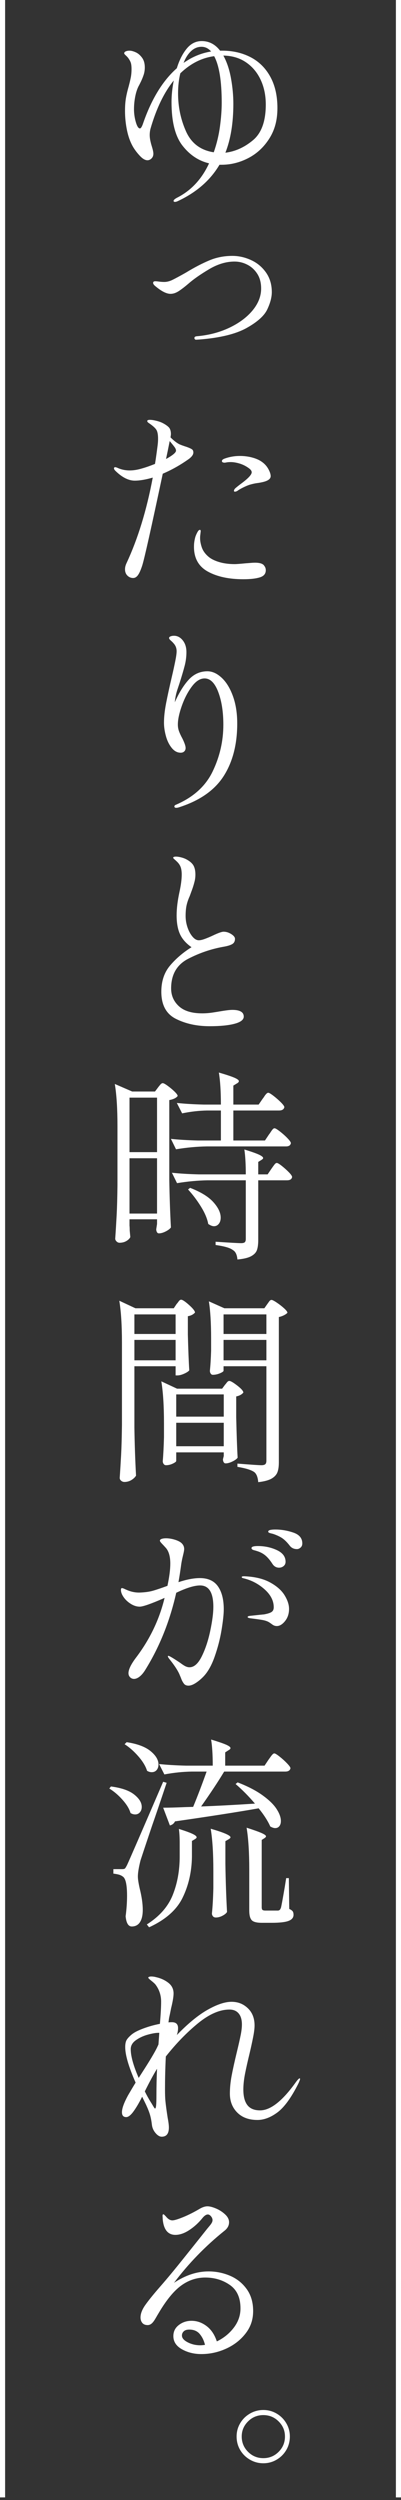 <?xml version="1.0" encoding="UTF-8"?>
<svg id="_レイヤー_1" data-name="レイヤー 1" xmlns="http://www.w3.org/2000/svg" viewBox="0 0 78.62 489.96">
  <rect x="0" y="0" width="78.62" height="489.96" fill="#333333" stroke="none"/>
  <defs>
    <style>
      .cls-1 {
        fill: #fff;
      }

      .cls-2 {
        fill: none;
        stroke: #fff;
        stroke-miterlimit: 10;
      }
    </style>
  </defs>
  <g>
    <path class="cls-1" d="M49.13,11.21c1.64.85,2.93,2.13,3.86,3.82.93,1.69,1.4,3.74,1.4,6.14s-.53,4.32-1.6,6c-1.07,1.68-2.44,2.95-4.12,3.82-1.68.87-3.43,1.3-5.24,1.3h-.4c-1.81,3.07-4.56,5.45-8.24,7.16-.19.08-.35.12-.48.12-.19,0-.28-.07-.28-.2,0-.16.21-.36.64-.6,2.77-1.39,4.88-3.64,6.32-6.76-2.05-.48-3.79-1.64-5.22-3.48-1.43-1.84-2.14-4.68-2.14-8.52,0-1.36.15-2.77.44-4.24-1.89,2.32-3.41,5.47-4.56,9.44-.11.43-.16.85-.16,1.28,0,.59.15,1.35.44,2.28.19.61.28,1.07.28,1.36,0,.37-.12.68-.36.92s-.51.36-.8.36c-.45,0-.95-.29-1.5-.88-.55-.59-1.01-1.2-1.38-1.84-.51-.91-.89-1.97-1.14-3.2-.25-1.23-.38-2.48-.38-3.76,0-.96.06-1.79.18-2.5s.3-1.47.54-2.3c.19-.72.33-1.31.42-1.78.09-.47.14-1.01.14-1.62,0-.53-.05-.94-.14-1.22-.09-.28-.27-.61-.54-.98-.13-.16-.29-.33-.48-.5-.19-.17-.28-.3-.28-.38,0-.16.1-.29.3-.38.2-.09.45-.14.74-.14.35,0,.75.11,1.22.32.47.21.88.57,1.24,1.06.36.49.54,1.13.54,1.9,0,.53-.08,1.03-.24,1.5-.16.47-.34.91-.54,1.32-.2.41-.34.69-.42.82-.29.56-.52,1.25-.68,2.08-.16.83-.24,1.65-.24,2.48s.12,1.69.36,2.52c.24.83.51,1.24.8,1.24.11,0,.21-.09.32-.28.11-.19.2-.4.28-.64,1.65-4.8,3.87-8.43,6.64-10.88.48-1.57,1.13-2.85,1.94-3.84.81-.99,1.79-1.48,2.94-1.48,1.44,0,2.64.63,3.6,1.88h.4c2.08,0,3.94.43,5.58,1.28ZM36.47,25.75c1.04,2.33,2.85,3.7,5.44,4.1.59-1.68.99-3.37,1.22-5.08.23-1.71.34-3.25.34-4.64,0-4.24-.49-7.28-1.48-9.12-2.43.32-4.64,1.44-6.64,3.36-.29,1.2-.44,2.51-.44,3.92,0,2.64.52,5.13,1.56,7.46ZM37.45,10.03c-.6.57-1.09,1.34-1.46,2.3.27-.19.67-.44,1.2-.76,1.33-.75,2.73-1.24,4.2-1.48-.53-.61-1.16-.92-1.88-.92-.77,0-1.46.29-2.06.86ZM49.61,27.47c1.67-1.4,2.5-3.73,2.5-6.98,0-1.79-.33-3.4-1-4.84-.67-1.44-1.63-2.59-2.88-3.44-1.25-.85-2.73-1.29-4.44-1.32.69,1.25,1.19,2.75,1.5,4.48.31,1.73.46,3.39.46,4.96,0,3.76-.52,6.96-1.56,9.6,1.95-.24,3.75-1.06,5.42-2.46Z"/>
    <path class="cls-1" d="M38.22,66.47c-.07-.06-.11-.13-.11-.2,0-.22.16-.35.48-.37,2.32-.2,4.44-.75,6.36-1.66,1.92-.91,3.45-2.05,4.57-3.4,1.12-1.36,1.68-2.79,1.68-4.29,0-1.13-.25-2.1-.76-2.89-.51-.79-1.16-1.39-1.96-1.79-.8-.41-1.63-.61-2.5-.61-1.65,0-3.34.51-5.05,1.54-1.71,1.02-3.04,1.96-3.98,2.79-.69.59-1.31,1.07-1.87,1.44s-1.1.56-1.65.56c-.77,0-1.73-.48-2.89-1.44-.35-.27-.52-.51-.52-.7,0-.22.14-.33.41-.33.15,0,.4.02.76.07.36.05.7.07,1.02.07.52,0,1.07-.14,1.65-.43s1.44-.75,2.57-1.39c1.7-1.04,3.25-1.84,4.64-2.42,1.39-.58,2.89-.87,4.49-.87,1.26,0,2.49.28,3.68.83,1.2.55,2.17,1.37,2.92,2.44.75,1.07,1.13,2.35,1.13,3.83,0,1.01-.3,2.14-.89,3.39-.59,1.25-1.94,2.46-4.05,3.64s-5.2,1.94-9.27,2.26l-.63.04c-.1,0-.18-.03-.26-.09Z"/>
    <path class="cls-1" d="M37.61,88.04c.2.13.3.35.3.64,0,.4-.28.81-.84,1.24-1.68,1.2-3.4,2.17-5.16,2.92-2.27,10.69-3.61,16.71-4.04,18.04-.29.88-.57,1.5-.84,1.86-.27.36-.57.54-.92.54-.43,0-.8-.15-1.12-.46-.32-.31-.48-.73-.48-1.26,0-.4.11-.81.32-1.24,2.21-4.75,3.92-10.32,5.12-16.72-1.39.4-2.56.6-3.52.6-1.23,0-2.49-.64-3.8-1.92-.19-.19-.28-.35-.28-.48,0-.16.08-.24.24-.24.13,0,.33.07.6.2.69.29,1.44.44,2.24.44.75,0,1.56-.13,2.44-.4.75-.21,1.59-.51,2.52-.88.16-.96.33-2.19.52-3.68.05-.43.08-.84.08-1.24,0-.83-.11-1.42-.34-1.78s-.71-.79-1.46-1.3c-.21-.13-.32-.27-.32-.4,0-.16.17-.24.52-.24.29,0,.67.05,1.14.16.47.11.87.24,1.22.4.59.29,1.03.59,1.32.88s.44.75.44,1.36c0,.11-.03.32-.08.64.59.59,1.15,1.03,1.68,1.32.27.13.77.32,1.52.56.45.16.78.31.98.44ZM34.51,88.32c0-.21-.1-.45-.3-.72-.2-.27-.51-.65-.94-1.16l-.4,2-.32,1.52c1.31-.72,1.96-1.27,1.96-1.64ZM51.83,110.92c.19.24.28.52.28.84,0,.69-.39,1.16-1.18,1.4-.79.24-1.86.36-3.22.36-2.83,0-5.15-.5-6.96-1.5-1.81-1-2.72-2.62-2.72-4.86,0-.51.05-.97.14-1.4.09-.43.18-.72.26-.88.11-.27.23-.51.36-.72.13-.21.27-.32.4-.32.11,0,.16.09.16.28l-.08.72c-.03.19-.04.4-.04.64,0,.53.11,1.12.32,1.76.21.64.61,1.23,1.2,1.76.48.45,1.18.83,2.1,1.12.92.29,1.98.44,3.18.44.29,0,1-.05,2.12-.16.37-.03.72-.05,1.04-.08.32-.03.59-.04.8-.04.99,0,1.6.21,1.84.64ZM52.61,91.92c.31.56.46,1.03.46,1.4,0,.53-.52.92-1.56,1.16-.48.11-.85.17-1.12.2-.4.05-.88.16-1.44.32-.4.13-.84.32-1.32.56-.48.24-.84.45-1.08.64-.19.11-.35.16-.48.16s-.2-.05-.2-.16c0-.13.07-.28.2-.44.13-.13.49-.43,1.08-.88,1.47-1.07,2.2-1.84,2.2-2.32,0-.27-.19-.53-.56-.8-.59-.43-1.2-.73-1.84-.92s-1.21-.28-1.72-.28c-.32,0-.59.02-.8.06-.21.04-.33.06-.36.06-.37,0-.56-.11-.56-.32,0-.19.17-.35.52-.48.96-.35,1.96-.52,3-.52.88,0,1.7.11,2.46.32.76.21,1.38.49,1.86.84.53.37.95.84,1.26,1.4Z"/>
    <path class="cls-1" d="M43.47,132.84c.91.85,1.64,2.05,2.2,3.6.56,1.55.84,3.33.84,5.36,0,4.05-.87,7.47-2.62,10.24-1.75,2.77-4.62,4.81-8.62,6.12-.29.11-.53.16-.72.16-.24,0-.36-.09-.36-.28,0-.11.07-.2.2-.28,3.47-1.47,5.9-3.65,7.3-6.56,1.4-2.91,2.1-5.96,2.1-9.16,0-2.51-.33-4.65-1-6.42-.67-1.77-1.56-2.66-2.68-2.66-.88,0-1.72.54-2.52,1.62-.8,1.08-1.45,2.35-1.96,3.8-.51,1.45-.76,2.66-.76,3.62,0,.45.07.89.22,1.3.15.41.37.89.66,1.42.16.32.31.65.44,1,.13.35.2.64.2.88,0,.27-.09.49-.26.66-.17.17-.41.26-.7.26-.67,0-1.25-.31-1.76-.94-.51-.63-.89-1.4-1.14-2.32-.25-.92-.38-1.79-.38-2.62,0-1.12.14-2.4.42-3.84.28-1.44.66-3.19,1.14-5.24.24-1.01.45-1.99.64-2.92.19-.93.28-1.6.28-2,0-.61-.2-1.13-.6-1.56-.13-.16-.31-.34-.54-.54-.23-.2-.34-.37-.34-.5s.09-.24.28-.32c.19-.08.41-.12.68-.12.67,0,1.24.3,1.72.9.48.6.72,1.37.72,2.3,0,.88-.11,1.77-.34,2.66-.23.89-.57,2.05-1.02,3.46l-.4,1.2c-.27.8-.44,1.64-.52,2.52.83-1.87,1.74-3.35,2.74-4.44,1-1.09,2.22-1.64,3.66-1.64.96,0,1.89.43,2.8,1.28Z"/>
    <path class="cls-1" d="M34.49,199.68c-1.91-.96-2.86-2.73-2.86-5.32,0-2.08.58-3.8,1.74-5.16s2.55-2.55,4.18-3.56c-1.07-.75-1.82-1.6-2.26-2.56s-.66-2.19-.66-3.68c0-1.36.19-2.89.56-4.6.29-1.33.44-2.47.44-3.4,0-.59-.07-1.07-.2-1.44-.13-.37-.36-.72-.68-1.04-.19-.19-.37-.35-.54-.5-.17-.15-.26-.25-.26-.3,0-.16.19-.24.56-.24.27,0,.59.05.96.14.37.09.69.21.96.34.69.35,1.18.75,1.46,1.2.28.45.42,1.07.42,1.84,0,.45-.05.9-.16,1.34-.11.44-.23.85-.36,1.24-.13.39-.23.65-.28.78-.03.08-.13.37-.32.88-.27.59-.47,1.17-.6,1.74-.13.57-.2,1.29-.2,2.14,0,.77.13,1.53.38,2.26.25.73.58,1.33.98,1.8.4.47.81.7,1.24.7.29,0,.69-.09,1.2-.28.51-.19,1.01-.4,1.52-.64,1.07-.51,1.77-.76,2.12-.76.51,0,1.01.15,1.5.46.49.31.74.62.74.94,0,.48-.19.83-.56,1.04-.37.21-.96.39-1.76.52-2.37.43-4.67,1.21-6.88,2.36-2.21,1.15-3.32,3.08-3.32,5.8,0,1.39.51,2.55,1.52,3.48,1.01.93,2.53,1.4,4.56,1.4.69,0,1.39-.05,2.08-.16s1.11-.17,1.24-.2c1.23-.21,2.09-.32,2.6-.32,1.49,0,2.24.44,2.24,1.32,0,.61-.6,1.08-1.8,1.4-1.2.32-2.83.48-4.88.48-2.51,0-4.71-.48-6.62-1.44Z"/>
    <path class="cls-1" d="M25.39,240.2c.03.27.04.59.04.96l.12,1.28c-.11.27-.35.52-.74.76-.39.24-.85.36-1.38.36-.21,0-.41-.09-.58-.26-.17-.17-.26-.35-.26-.54.11-1.57.2-3.1.28-4.58.08-1.48.13-3.42.16-5.82v-11.72c0-3.36-.17-6.09-.52-8.2l3.4,1.48h4.48l.6-.8c.08-.11.21-.27.4-.5.19-.23.36-.34.52-.34s.48.17.96.52c.48.35.93.72,1.34,1.12.41.4.62.69.62.88-.27.37-.81.64-1.64.8v15.56c.05,3.31.16,6.44.32,9.4-.19.27-.53.53-1.02.78-.49.25-.94.38-1.34.38-.16,0-.29-.08-.38-.24-.09-.16-.14-.35-.14-.56l.16-1.04v-.92h-5.4v1.24ZM30.79,225.8v-10.68h-5.4v10.68h5.4ZM25.39,227v10.84h5.4v-10.84h-5.4ZM52.75,222.32c.11-.13.23-.31.38-.54.15-.23.27-.39.38-.5.11-.11.21-.16.32-.16.16,0,.51.21,1.04.62.53.41,1.03.85,1.48,1.32.45.47.68.79.68.98-.08.43-.4.64-.96.64h-15.56c-1.89.03-3.89.21-6,.56l-1-2.04c1.47.16,3.24.27,5.32.32h4.48v-5.88h-2.72c-1.57.03-3.2.21-4.88.56l-1.04-2.04c1.47.16,3.24.27,5.32.32h3.32c0-2.56-.13-4.65-.4-6.28,1.47.43,2.49.77,3.06,1.02.57.25.86.47.86.66,0,.16-.12.31-.36.44l-.72.44v3.72h4.96l.8-1.16c.11-.13.22-.29.34-.48.12-.19.25-.35.38-.48.13-.13.25-.2.36-.2.16,0,.5.2,1.02.6.52.4,1.01.83,1.46,1.28.45.45.68.77.68.96-.11.43-.45.64-1.04.64h-8.96v5.88h6.2l.8-1.2ZM53.23,229.04c.08-.11.19-.27.34-.48.15-.21.27-.37.38-.48.11-.11.21-.16.32-.16.16,0,.49.19.98.58.49.39.95.8,1.38,1.24s.64.75.64.94c-.08.43-.41.64-1,.64h-5.64v11.72c0,.83-.09,1.48-.26,1.96-.17.48-.55.88-1.14,1.2-.59.32-1.48.53-2.68.64-.08-.93-.37-1.55-.88-1.84-.53-.43-1.67-.76-3.4-1v-.64c2.83.19,4.49.28,5,.28.35,0,.59-.06.72-.18.13-.12.2-.33.2-.62v-11.52h-7.48c-1.89.03-3.89.21-6,.56l-1-2.04c1.47.16,3.24.27,5.32.32h9.16c0-1.97-.09-3.6-.28-4.88,1.39.43,2.35.77,2.88,1.02.53.25.8.47.8.66,0,.11-.11.23-.32.36l-.64.4v2.44h1.84l.76-1.12ZM37.27,232.8c2.08.8,3.6,1.73,4.56,2.8.96,1.07,1.44,2.08,1.44,3.04,0,.51-.13.91-.38,1.22-.25.31-.57.46-.94.46-.32,0-.69-.15-1.12-.44-.19-1.04-.67-2.18-1.44-3.42-.77-1.24-1.61-2.35-2.52-3.34l.4-.32Z"/>
    <path class="cls-1" d="M34.63,255.56c.08-.08.21-.24.38-.48.17-.24.34-.36.5-.36.27,0,.79.35,1.56,1.04s1.16,1.19,1.16,1.48c-.32.37-.79.61-1.4.72v3.6c.08,3.01.17,5.35.28,7-.16.21-.49.43-1,.66-.51.23-.96.34-1.36.34h-.32v-1.8h-8.08v12.04c.05,3.31.16,6.44.32,9.4-.19.32-.49.61-.9.86-.41.25-.87.38-1.38.38-.24,0-.45-.08-.64-.24-.19-.16-.28-.35-.28-.56.11-1.57.2-3.1.28-4.58.08-1.48.13-3.42.16-5.82v-16.12c0-3.36-.17-6.09-.52-8.2l3.16,1.48h7.52l.56-.84ZM34.43,261.44v-3.84h-8.08v3.84h8.08ZM26.35,262.6v4h8.08v-4h-8.08ZM34.55,286.32c0,.13-.22.31-.66.52-.44.21-.89.32-1.34.32-.19,0-.34-.08-.46-.24-.12-.16-.18-.35-.18-.56.11-1.25.19-2.81.24-4.68v-2.76c0-3.36-.17-6.09-.52-8.2l3.08,1.44h8.84l.56-.76c.08-.08.2-.23.36-.44.16-.21.32-.32.48-.32.27,0,.79.31,1.58.92.79.61,1.18,1.07,1.18,1.36-.29.37-.76.63-1.4.76v4.08c.08,3.44.17,6.08.28,7.92-.16.24-.49.49-1,.74-.51.25-.96.38-1.36.38-.16,0-.29-.08-.38-.24-.09-.16-.14-.35-.14-.56l.16-.64v-.72h-9.32v1.68ZM43.87,277.64v-4.36h-9.32v4.36h9.32ZM34.55,278.84v4.6h9.32v-4.6h-9.32ZM43.83,268.64c0,.13-.23.3-.7.5s-.94.3-1.42.3c-.16,0-.29-.08-.4-.24-.11-.16-.16-.35-.16-.56.11-1.01.19-2.32.24-3.92v-2.4c0-3.07-.15-5.49-.44-7.28l3.04,1.36h7.84l.56-.8c.08-.11.2-.27.36-.5s.32-.34.48-.34.5.17,1.02.52c.52.35,1,.72,1.44,1.12.44.4.66.69.66.88-.13.16-.35.32-.66.48-.31.16-.65.28-1.02.36v28.48c0,.8-.09,1.45-.28,1.94-.19.49-.57.91-1.14,1.24-.57.33-1.45.57-2.62.7-.08-.96-.33-1.61-.76-1.96-.59-.43-1.69-.77-3.32-1.04v-.64c2.61.21,4.19.32,4.72.32.35,0,.59-.07.74-.2.15-.13.22-.36.22-.68v-18.52h-8.4v.88ZM52.23,261.44v-3.84h-8.4v3.84h8.4ZM43.83,262.6v4h8.4v-4h-8.4Z"/>
    <path class="cls-1" d="M42.73,310.9c.76,1.08,1.14,2.58,1.14,4.5,0,.96-.15,2.32-.44,4.08-.29,1.76-.75,3.51-1.36,5.24-.61,1.73-1.37,3.05-2.28,3.96-.48.48-.97.88-1.48,1.2-.51.32-.96.48-1.36.48s-.7-.13-.9-.4c-.2-.27-.37-.57-.5-.92-.13-.35-.23-.57-.28-.68-.29-.77-.93-1.79-1.92-3.04-.29-.35-.44-.59-.44-.72,0-.05.04-.08.12-.08.13,0,.65.29,1.56.88l.72.48c.43.32.77.55,1.04.68.27.13.53.2.8.2.91,0,1.71-.72,2.42-2.16.71-1.44,1.26-3.11,1.66-5.02s.6-3.46.6-4.66c0-2.8-.87-4.2-2.6-4.2-1.12,0-2.68.48-4.68,1.44-1.25,5.55-3.25,10.55-6,15-.35.59-.72,1.05-1.12,1.38-.4.33-.79.5-1.16.5-.29,0-.55-.11-.76-.32-.21-.21-.32-.48-.32-.8,0-.75.52-1.8,1.56-3.16,2.67-3.55,4.51-7.41,5.52-11.6-2.61,1.15-4.24,1.72-4.88,1.72-.56,0-1.13-.17-1.7-.52-.57-.35-1.05-.78-1.42-1.3-.37-.52-.56-1.01-.56-1.46,0-.24.07-.36.2-.36.11,0,.27.05.5.16.23.11.41.19.54.24.75.32,1.52.48,2.32.48,1.04-.03,1.92-.14,2.64-.34.72-.2,1.69-.53,2.92-.98.37-1.73.56-3.19.56-4.36,0-1.36-.28-2.37-.84-3.04-.19-.21-.43-.48-.74-.8-.31-.32-.46-.53-.46-.64,0-.16.11-.28.34-.36s.51-.12.86-.12c.51,0,1.04.08,1.6.24s1,.36,1.32.6c.43.35.64.77.64,1.28,0,.21-.08.64-.24,1.28-.13.53-.24,1.05-.32,1.56-.19,1.39-.37,2.6-.56,3.64,1.6-.53,3-.8,4.2-.8,1.6,0,2.78.54,3.54,1.62ZM52.93,310.12c1.32.72,2.27,1.56,2.86,2.52s.88,1.85.88,2.68c0,.93-.26,1.73-.78,2.38-.52.65-1.06.98-1.62.98-.32,0-.61-.1-.88-.3-.27-.2-.43-.31-.48-.34-.37-.27-.88-.45-1.52-.56-.64-.11-1.4-.21-2.28-.32-.37-.05-.56-.13-.56-.24,0-.13.16-.21.48-.24,1.73-.19,2.64-.28,2.72-.28.72-.13,1.22-.29,1.5-.48.28-.19.42-.49.42-.92,0-1.28-.6-2.45-1.8-3.52-1.2-1.07-2.57-1.79-4.12-2.16-.24-.05-.36-.13-.36-.24s.16-.16.48-.16c2.05.08,3.74.48,5.06,1.2ZM49.89,303.84c-.2-.05-.35-.11-.44-.18-.09-.07-.14-.15-.14-.26,0-.27.41-.4,1.24-.4,1.36,0,2.61.27,3.74.8,1.13.53,1.7,1.29,1.7,2.28,0,.35-.13.63-.38.84-.25.21-.55.32-.9.32-.53,0-.96-.24-1.28-.72-.43-.67-.87-1.21-1.34-1.62-.47-.41-1.06-.73-1.78-.94-.08-.03-.22-.07-.42-.12ZM57.51,300.36c1.17.4,1.76,1.11,1.76,2.12,0,.35-.11.62-.34.82-.23.2-.46.3-.7.3-.59,0-1.05-.21-1.4-.64-.45-.59-.89-1.04-1.3-1.36-.41-.32-.98-.61-1.7-.88-.21-.08-.41-.14-.6-.18-.19-.04-.34-.09-.46-.14s-.18-.13-.18-.24c0-.27.47-.4,1.4-.4,1.17,0,2.35.2,3.52.6Z"/>
    <path class="cls-1" d="M21.75,350.12c2.05.27,3.57.79,4.56,1.58.99.79,1.48,1.59,1.48,2.42,0,.43-.12.78-.36,1.06-.24.28-.55.42-.92.42-.32,0-.63-.09-.92-.28-.24-.83-.77-1.69-1.58-2.6-.81-.91-1.67-1.64-2.58-2.2l.32-.4ZM23.95,366.32c.27,0,.45-.04.54-.12.09-.08.23-.31.42-.68.43-.91,2.79-6.35,7.08-16.32l.68.2c-1.23,3.68-2.19,6.51-2.88,8.48-1.31,3.89-2.05,6.13-2.24,6.72-.35,1.39-.52,2.44-.52,3.16,0,.51.12,1.29.36,2.36.4,1.6.6,3,.6,4.2,0,1.01-.18,1.81-.54,2.38-.36.57-.9.86-1.62.86-.67,0-1.07-.67-1.2-2,.19-1.41.28-2.76.28-4.04,0-2.11-.27-3.35-.8-3.72-.24-.19-.51-.32-.8-.4-.29-.08-.65-.15-1.08-.2v-.88h1.72ZM24.83,341.44c2.11.32,3.67.91,4.7,1.76,1.03.85,1.54,1.72,1.54,2.6,0,.45-.12.82-.36,1.1-.24.28-.56.42-.96.42-.32,0-.63-.09-.92-.28-.27-.88-.83-1.82-1.7-2.82-.87-1-1.77-1.79-2.7-2.38l.4-.4ZM35.23,361.24c0-1.12-.05-2.05-.16-2.8,1.28.4,2.18.73,2.7.98.52.25.78.47.78.66,0,.11-.11.23-.32.36l-.6.36v3.12c-.05,2.96-.67,5.63-1.84,8.02-1.17,2.39-3.36,4.31-6.56,5.78l-.44-.56c2.48-1.57,4.17-3.5,5.08-5.78.91-2.28,1.36-4.79,1.36-7.54v-2.6ZM52.67,344.84c.08-.11.2-.27.36-.5s.3-.4.42-.52.23-.18.34-.18c.16,0,.5.21,1.02.62.52.41,1.01.85,1.46,1.32.45.47.68.79.68.98-.11.43-.44.64-1,.64h-12c-1.17,1.95-2.68,4.23-4.52,6.84,2.88-.11,6.4-.29,10.56-.56-1.23-1.44-2.49-2.72-3.8-3.84l.4-.32c2,.77,3.63,1.62,4.9,2.54s2.18,1.81,2.74,2.68c.56.87.84,1.65.84,2.34,0,.43-.1.77-.3,1.02-.2.25-.47.38-.82.38-.27,0-.59-.11-.96-.32-.48-1.09-1.24-2.28-2.28-3.56-4.24.75-9.71,1.6-16.4,2.56-.21.43-.55.69-1,.8l-1.32-3.48c1.12,0,2.59-.04,4.4-.12l1.48-.04c.88-2.13,1.76-4.44,2.64-6.92h-2.92c-1.73.03-3.52.21-5.36.56l-1.04-2.04c1.47.16,3.24.27,5.32.32h5.2c0-2.16-.11-3.87-.32-5.12,1.41.43,2.4.77,2.96,1.02.56.25.84.47.84.66,0,.13-.12.27-.36.4l-.68.44v2.6h7.72l.8-1.2ZM41.83,366.6c0-3.36-.17-6.09-.52-8.2,2.59.75,3.88,1.31,3.88,1.68,0,.11-.11.23-.32.36l-.68.4v4.48c.05,3.31.16,6.44.32,9.4-.16.27-.46.51-.9.74-.44.23-.87.34-1.3.34-.24,0-.43-.08-.56-.24-.13-.16-.2-.35-.2-.56.13-1.23.23-2.87.28-4.92v-3.48ZM48.87,366.4c0-3.36-.17-6.09-.52-8.2,1.41.45,2.4.81,2.96,1.06.56.25.84.46.84.62,0,.11-.09.23-.28.36l-.56.36v13.2c0,.24.05.41.14.5.09.09.29.14.58.14h2.52c.13-.03.23-.07.3-.14.07-.07.14-.19.22-.38.08-.21.33-1.57.76-4.08l.28-1.76h.52l.08,6.04c.35.16.57.32.68.48.11.16.16.39.16.68,0,.53-.32.93-.96,1.18-.64.25-1.76.38-3.36.38h-1.88c-1.01,0-1.68-.17-2-.52-.32-.35-.48-.97-.48-1.88v-8.04Z"/>
    <path class="cls-1" d="M58.83,407.44c0,.13-.12.45-.36.96-1.39,2.75-2.75,4.61-4.08,5.6-1.33.99-2.64,1.48-3.92,1.48-1.68,0-3-.49-3.96-1.46s-1.44-2.21-1.44-3.7c0-1.09.11-2.25.34-3.48.23-1.23.57-2.77,1.02-4.64.35-1.44.6-2.56.76-3.36s.24-1.49.24-2.08c0-.93-.21-1.65-.64-2.16-.43-.51-1.03-.76-1.8-.76-1.92,0-3.98.9-6.18,2.7s-4.3,3.97-6.3,6.5c-.11,2.27-.16,4.4-.16,6.4,0,1.07.03,1.84.08,2.32.08.83.23,1.92.44,3.28.16.83.24,1.47.24,1.92,0,1.2-.47,1.8-1.4,1.8-.4,0-.8-.23-1.2-.7-.4-.47-.64-.99-.72-1.58-.08-.72-.2-1.37-.36-1.94-.16-.57-.43-1.26-.8-2.06l-.76-1.56c-.64,1.28-1.25,2.31-1.84,3.08-.48.61-.91.92-1.28.92-.56,0-.84-.32-.84-.96,0-.75.4-1.85,1.2-3.32.67-1.15,1.16-1.97,1.48-2.48-1.36-3.09-2.04-5.41-2.04-6.96,0-.61.09-1.08.28-1.4.19-.32.52-.68,1-1.08.48-.4,1.25-.79,2.3-1.18,1.05-.39,2.13-.69,3.22-.9.16-1.81.24-3.27.24-4.36,0-1.25-.37-2.37-1.12-3.36-.16-.19-.43-.43-.82-.74-.39-.31-.58-.5-.58-.58s.06-.14.18-.18.25-.06.38-.06c.32,0,.63.04.92.12.96.21,1.78.59,2.46,1.12.68.53,1.02,1.23,1.02,2.08,0,.35-.05.78-.14,1.3-.09.52-.21,1.05-.34,1.58-.05.27-.11.53-.16.8-.05.27-.11.52-.16.76-.05.21-.09.43-.12.64-.03.21-.05.41-.08.6.19-.03.41-.04.68-.04.8,0,1.2.39,1.2,1.16,0,.43-.08.88-.24,1.36,2.19-2.27,4.2-3.92,6.04-4.96,1.84-1.04,3.4-1.56,4.68-1.56s2.32.42,3.2,1.26c.88.84,1.32,1.97,1.32,3.38,0,.59-.1,1.38-.3,2.38s-.42,2.01-.66,3.02c-.4,1.65-.71,3.03-.92,4.12-.21,1.09-.32,2.11-.32,3.04,0,1.36.27,2.38.8,3.06.53.68,1.36,1.02,2.48,1.02,2.05,0,4.4-1.85,7.04-5.56.35-.48.59-.72.72-.72.05,0,.08.04.08.12ZM27.19,407.24l.64-1c1.55-2.4,2.55-4.08,3-5.04l.24-.52.16-2.28h-.16c-.53,0-1.23.12-2.1.36-.87.24-1.64.6-2.32,1.08-.68.48-1.02,1.07-1.02,1.76,0,1.36.52,3.24,1.56,5.64ZM30.61,412.64c.04-.4.06-1.04.06-1.92,0-1.81.04-3.57.12-5.28-.69,1.12-1.49,2.6-2.4,4.44.37.75.77,1.47,1.2,2.16.11.16.25.4.44.72.19.32.31.48.36.48.11,0,.18-.2.22-.6Z"/>
    <path class="cls-1" d="M45.07,446c1.33.56,2.43,1.43,3.28,2.6.85,1.17,1.28,2.61,1.28,4.32s-.49,3.12-1.48,4.4c-.99,1.28-2.26,2.27-3.82,2.98-1.56.71-3.18,1.06-4.86,1.06-1.41,0-2.68-.31-3.8-.94-1.12-.63-1.68-1.49-1.68-2.58,0-.91.36-1.63,1.08-2.18.72-.55,1.55-.82,2.48-.82,1.07,0,2.05.35,2.96,1.04.91.69,1.57,1.69,2,3,1.33-.64,2.44-1.53,3.32-2.68.88-1.15,1.32-2.41,1.32-3.8,0-2.08-.69-3.61-2.08-4.58-1.39-.97-3-1.46-4.84-1.46-1.71,0-3.28.53-4.72,1.58-1.44,1.05-2.91,2.85-4.4,5.38-.13.21-.33.55-.6,1.02-.27.47-.52.81-.76,1.02-.24.21-.51.32-.8.32-.48,0-.83-.15-1.06-.44-.23-.29-.34-.64-.34-1.04,0-.75.31-1.57.94-2.46.63-.89,1.58-2.07,2.86-3.54,1.31-1.49,2.87-3.37,4.68-5.64,1.81-2.27,2.92-3.65,3.32-4.16l1.24-1.56c.13-.16.3-.36.5-.6.2-.24.35-.45.44-.62.09-.17.14-.34.14-.5,0-.27-.1-.52-.3-.76-.2-.24-.41-.36-.62-.36-.32,0-.67.23-1.04.68-.77.96-1.64,1.75-2.6,2.38-.96.63-1.87.94-2.72.94-1.44,0-2.27-.99-2.48-2.96l-.04-.76c0-.21.05-.32.16-.32.08,0,.31.21.68.64.35.37.71.56,1.08.56s1.07-.21,2.08-.62c1.01-.41,2.07-.94,3.16-1.58.61-.37,1.16-.56,1.64-.56.45,0,1.02.15,1.7.44.68.29,1.27.68,1.78,1.16.51.48.76.99.76,1.52,0,.67-.32,1.24-.96,1.72-3.71,2.99-6.99,6.37-9.84,10.16,2.24-1.49,4.49-2.24,6.76-2.24,1.47,0,2.87.28,4.2.84ZM40.19,459.56c-.19-.83-.53-1.53-1.02-2.12-.49-.59-1.18-.88-2.06-.88-.48,0-.84.11-1.08.34-.24.23-.36.5-.36.82,0,.51.38.95,1.14,1.34.76.39,1.58.58,2.46.58.24,0,.55-.03.92-.08Z"/>
    <path class="cls-1" d="M49.01,482.06c-.81-.47-1.45-1.1-1.92-1.9s-.7-1.68-.7-2.64.23-1.8.7-2.6,1.11-1.43,1.92-1.9c.81-.47,1.69-.7,2.62-.7s1.8.23,2.6.7,1.43,1.1,1.9,1.9.7,1.67.7,2.6-.23,1.84-.7,2.64-1.1,1.43-1.9,1.9-1.67.7-2.6.7-1.81-.23-2.62-.7ZM54.63,480.52c.83-.83,1.24-1.83,1.24-3s-.41-2.13-1.24-2.96c-.83-.83-1.83-1.24-3-1.24s-2.17.41-3,1.24c-.83.83-1.24,1.81-1.24,2.96s.41,2.17,1.24,3c.83.83,1.83,1.24,3,1.24s2.17-.41,3-1.24Z"/>
  </g>
  <line class="cls-2" x1="78.12" x2="78.12" y2="489.45"/>
  <line class="cls-2" x1=".5" x2=".5" y2="489.45"/>
</svg>